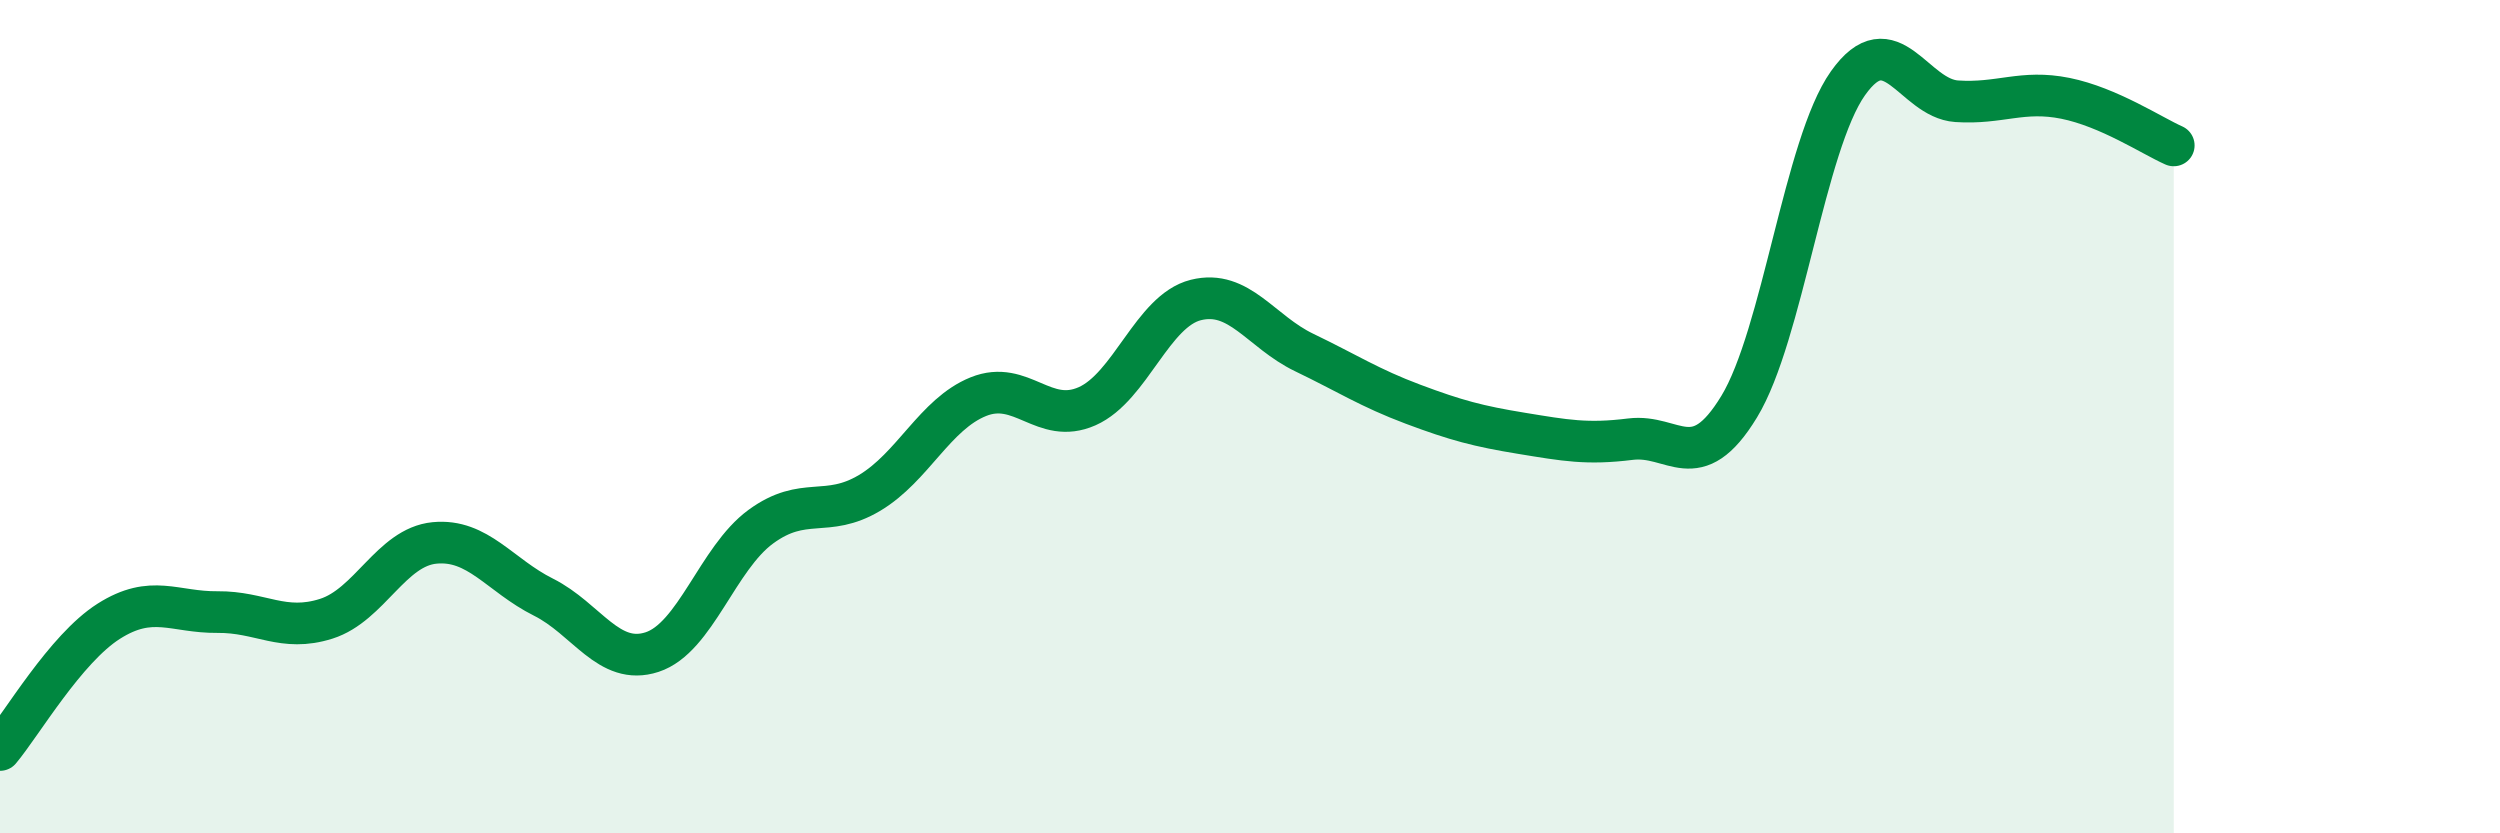 
    <svg width="60" height="20" viewBox="0 0 60 20" xmlns="http://www.w3.org/2000/svg">
      <path
        d="M 0,18 C 0.52,17.38 1.57,15.57 2.61,14.91 C 3.65,14.25 4.18,14.7 5.22,14.69 C 6.26,14.68 6.79,15.18 7.83,14.85 C 8.87,14.52 9.39,13.13 10.43,13.03 C 11.47,12.93 12,13.81 13.04,14.33 C 14.08,14.85 14.61,15.99 15.65,15.65 C 16.69,15.31 17.22,13.4 18.26,12.64 C 19.3,11.88 19.83,12.45 20.87,11.83 C 21.91,11.21 22.44,9.94 23.48,9.52 C 24.52,9.1 25.05,10.21 26.09,9.75 C 27.13,9.29 27.66,7.46 28.7,7.2 C 29.74,6.94 30.26,7.96 31.3,8.46 C 32.34,8.96 32.87,9.31 33.91,9.7 C 34.95,10.09 35.48,10.23 36.52,10.4 C 37.56,10.57 38.09,10.67 39.13,10.54 C 40.17,10.41 40.7,11.47 41.74,9.76 C 42.78,8.05 43.31,3.47 44.35,2 C 45.39,0.53 45.92,2.36 46.96,2.43 C 48,2.5 48.53,2.15 49.57,2.36 C 50.61,2.57 51.65,3.26 52.17,3.49L52.17 20L0 20Z"
        fill="#008740"
        opacity="0.1"
        stroke-linecap="round"
        stroke-linejoin="round"
      />
      <path
        d="M 0,18 C 0.52,17.38 1.57,15.57 2.61,14.91 C 3.65,14.25 4.18,14.7 5.22,14.69 C 6.26,14.68 6.79,15.18 7.83,14.85 C 8.87,14.52 9.39,13.13 10.43,13.03 C 11.47,12.93 12,13.81 13.04,14.33 C 14.08,14.85 14.61,15.99 15.65,15.65 C 16.69,15.31 17.22,13.4 18.26,12.64 C 19.3,11.88 19.83,12.45 20.87,11.83 C 21.91,11.21 22.44,9.94 23.48,9.52 C 24.52,9.1 25.05,10.21 26.09,9.75 C 27.13,9.29 27.66,7.46 28.7,7.2 C 29.74,6.94 30.26,7.96 31.3,8.46 C 32.34,8.96 32.87,9.31 33.91,9.7 C 34.95,10.09 35.48,10.23 36.52,10.4 C 37.56,10.57 38.09,10.67 39.13,10.54 C 40.17,10.41 40.7,11.47 41.74,9.76 C 42.78,8.05 43.31,3.47 44.35,2 C 45.39,0.53 45.92,2.36 46.96,2.43 C 48,2.5 48.53,2.15 49.57,2.36 C 50.61,2.57 51.65,3.26 52.17,3.49"
        stroke="#008740"
        stroke-width="1"
        fill="none"
        stroke-linecap="round"
        stroke-linejoin="round"
      />
    </svg>
  